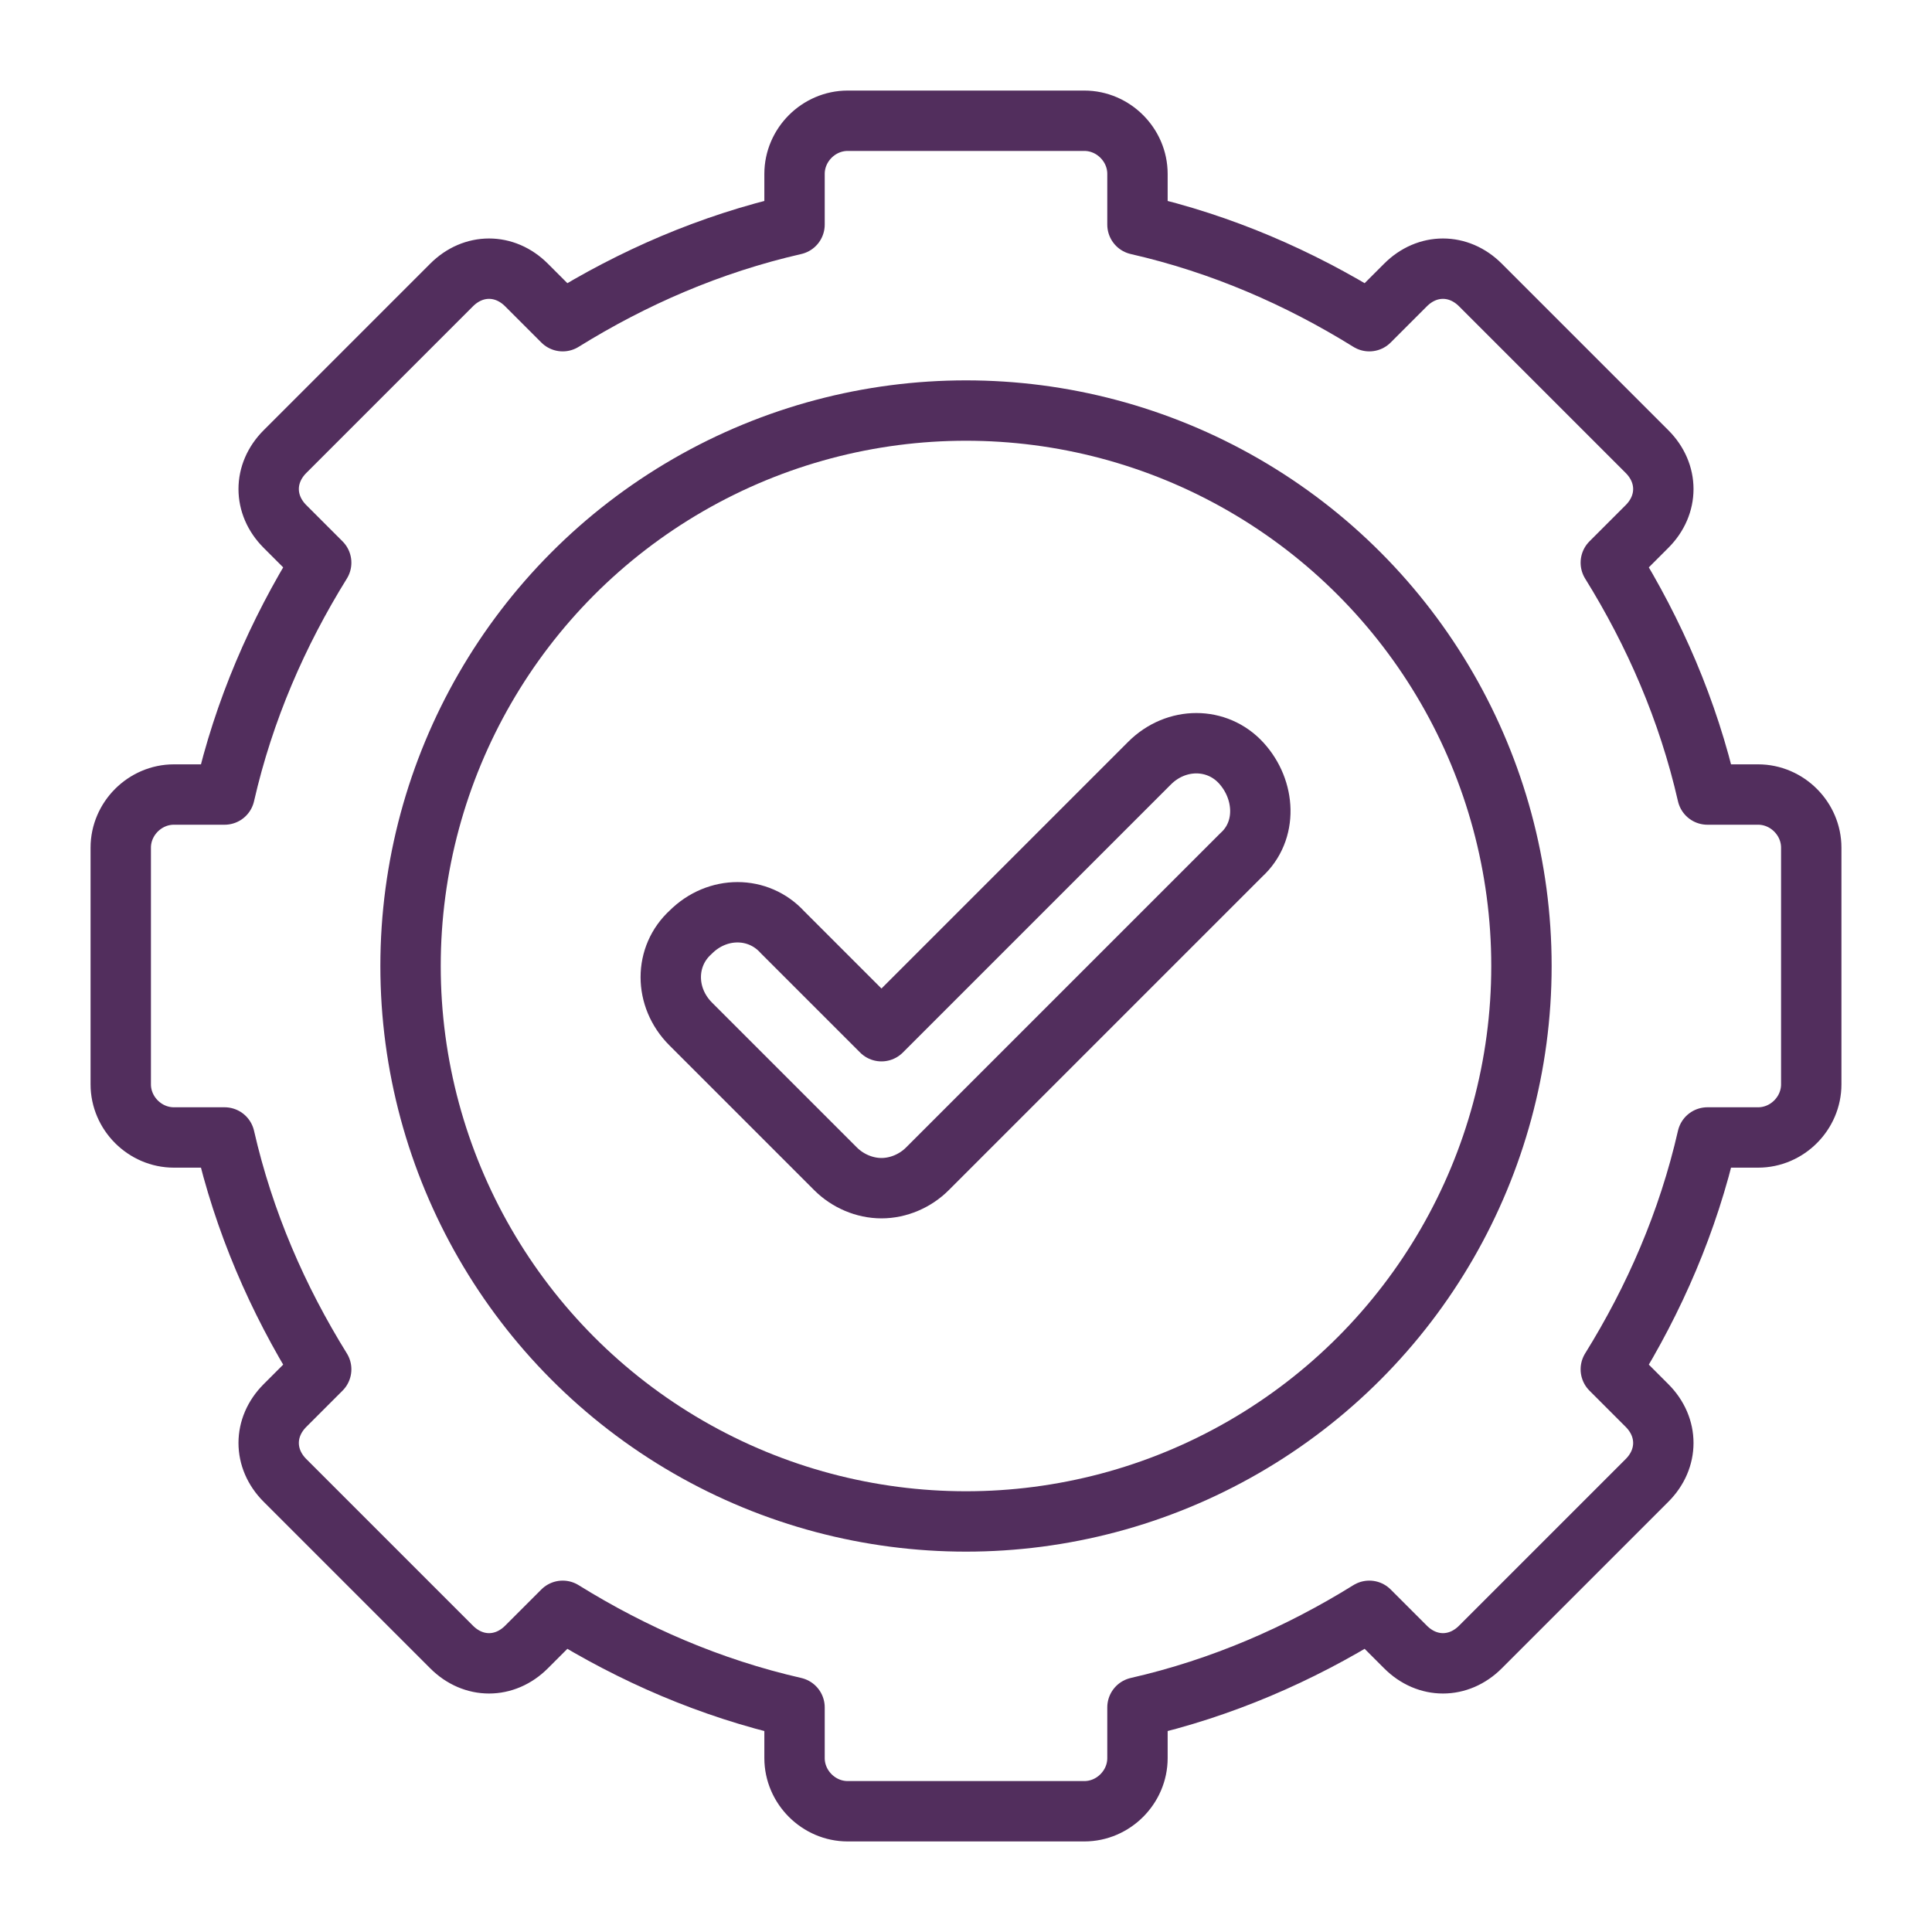 <?xml version="1.0" encoding="UTF-8"?> <svg xmlns="http://www.w3.org/2000/svg" xmlns:xlink="http://www.w3.org/1999/xlink" version="1.1" id="Ikoner" x="0px" y="0px" viewBox="0 0 80 80" style="enable-background:new 0 0 80 80;" xml:space="preserve"> <style type="text/css"> .st0{fill:none;stroke:#522E5D;stroke-width:2.5;stroke-linecap:round;stroke-linejoin:round;} .st1{fill:none;stroke:#3D1E44;stroke-width:0.5;stroke-linecap:round;stroke-linejoin:round;} .st2{fill:none;stroke:#522E5D;stroke-width:2;stroke-linecap:round;stroke-linejoin:round;} .st3{fill:#FFFFFF;stroke:#522E5D;stroke-width:2;stroke-linecap:round;stroke-linejoin:round;} .st4{fill:#522E5D;} .st5{fill:#42475F;} .st6{fill:#E8E9F2;} .st7{fill:none;stroke:#3D1E44;stroke-width:2.5;stroke-linecap:round;stroke-linejoin:round;} </style> <g> <path class="st0" d="M72.8,32.9h-2.1c-0.8-3.5-2.2-6.7-4-9.6l1.5-1.5c0.9-0.9,0.9-2.2,0-3.1l-6.9-6.9c-0.9-0.9-2.2-0.9-3.1,0 l-1.5,1.5c-2.9-1.8-6.1-3.2-9.6-4V7.2c0-1.2-1-2.2-2.2-2.2h-9.8c-1.2,0-2.2,1-2.2,2.2v2.1c-3.5,0.8-6.7,2.2-9.6,4l-1.5-1.5 c-0.9-0.9-2.2-0.9-3.1,0l-6.9,6.9c-0.9,0.9-0.9,2.2,0,3.1l1.5,1.5c-1.8,2.9-3.2,6.1-4,9.6H7.2c-1.2,0-2.2,1-2.2,2.2v9.8 c0,1.2,1,2.2,2.2,2.2h2.1c0.8,3.5,2.2,6.7,4,9.6l-1.5,1.5c-0.9,0.9-0.9,2.2,0,3.1l6.9,6.9c0.9,0.9,2.2,0.9,3.1,0l1.5-1.5 c2.9,1.8,6.1,3.2,9.6,4v2.1c0,1.2,1,2.2,2.2,2.2h9.8c1.2,0,2.2-1,2.2-2.2v-2.1c3.5-0.8,6.7-2.2,9.6-4l1.5,1.5 c0.9,0.9,2.2,0.9,3.1,0l6.9-6.9c0.9-0.9,0.9-2.2,0-3.1l-1.5-1.5c1.8-2.9,3.2-6.1,4-9.6h2.1c1.2,0,2.2-1,2.2-2.2v-9.8 C75,33.9,74,32.9,72.8,32.9z"></path> <circle class="st0" cx="40" cy="40" r="23"></circle> <g> <path class="st0" d="M36.5,49.2L36.5,49.2c-0.7,0-1.4-0.3-1.9-0.8l-6-6c-1.1-1.1-1.1-2.8,0-3.8c1.1-1.1,2.8-1.1,3.8,0l4.1,4.1 l11.1-11.1c1.1-1.1,2.8-1.1,3.8,0s1.1,2.8,0,3.8l-13,13C37.9,48.9,37.2,49.2,36.5,49.2z"></path> </g> </g> </svg> 